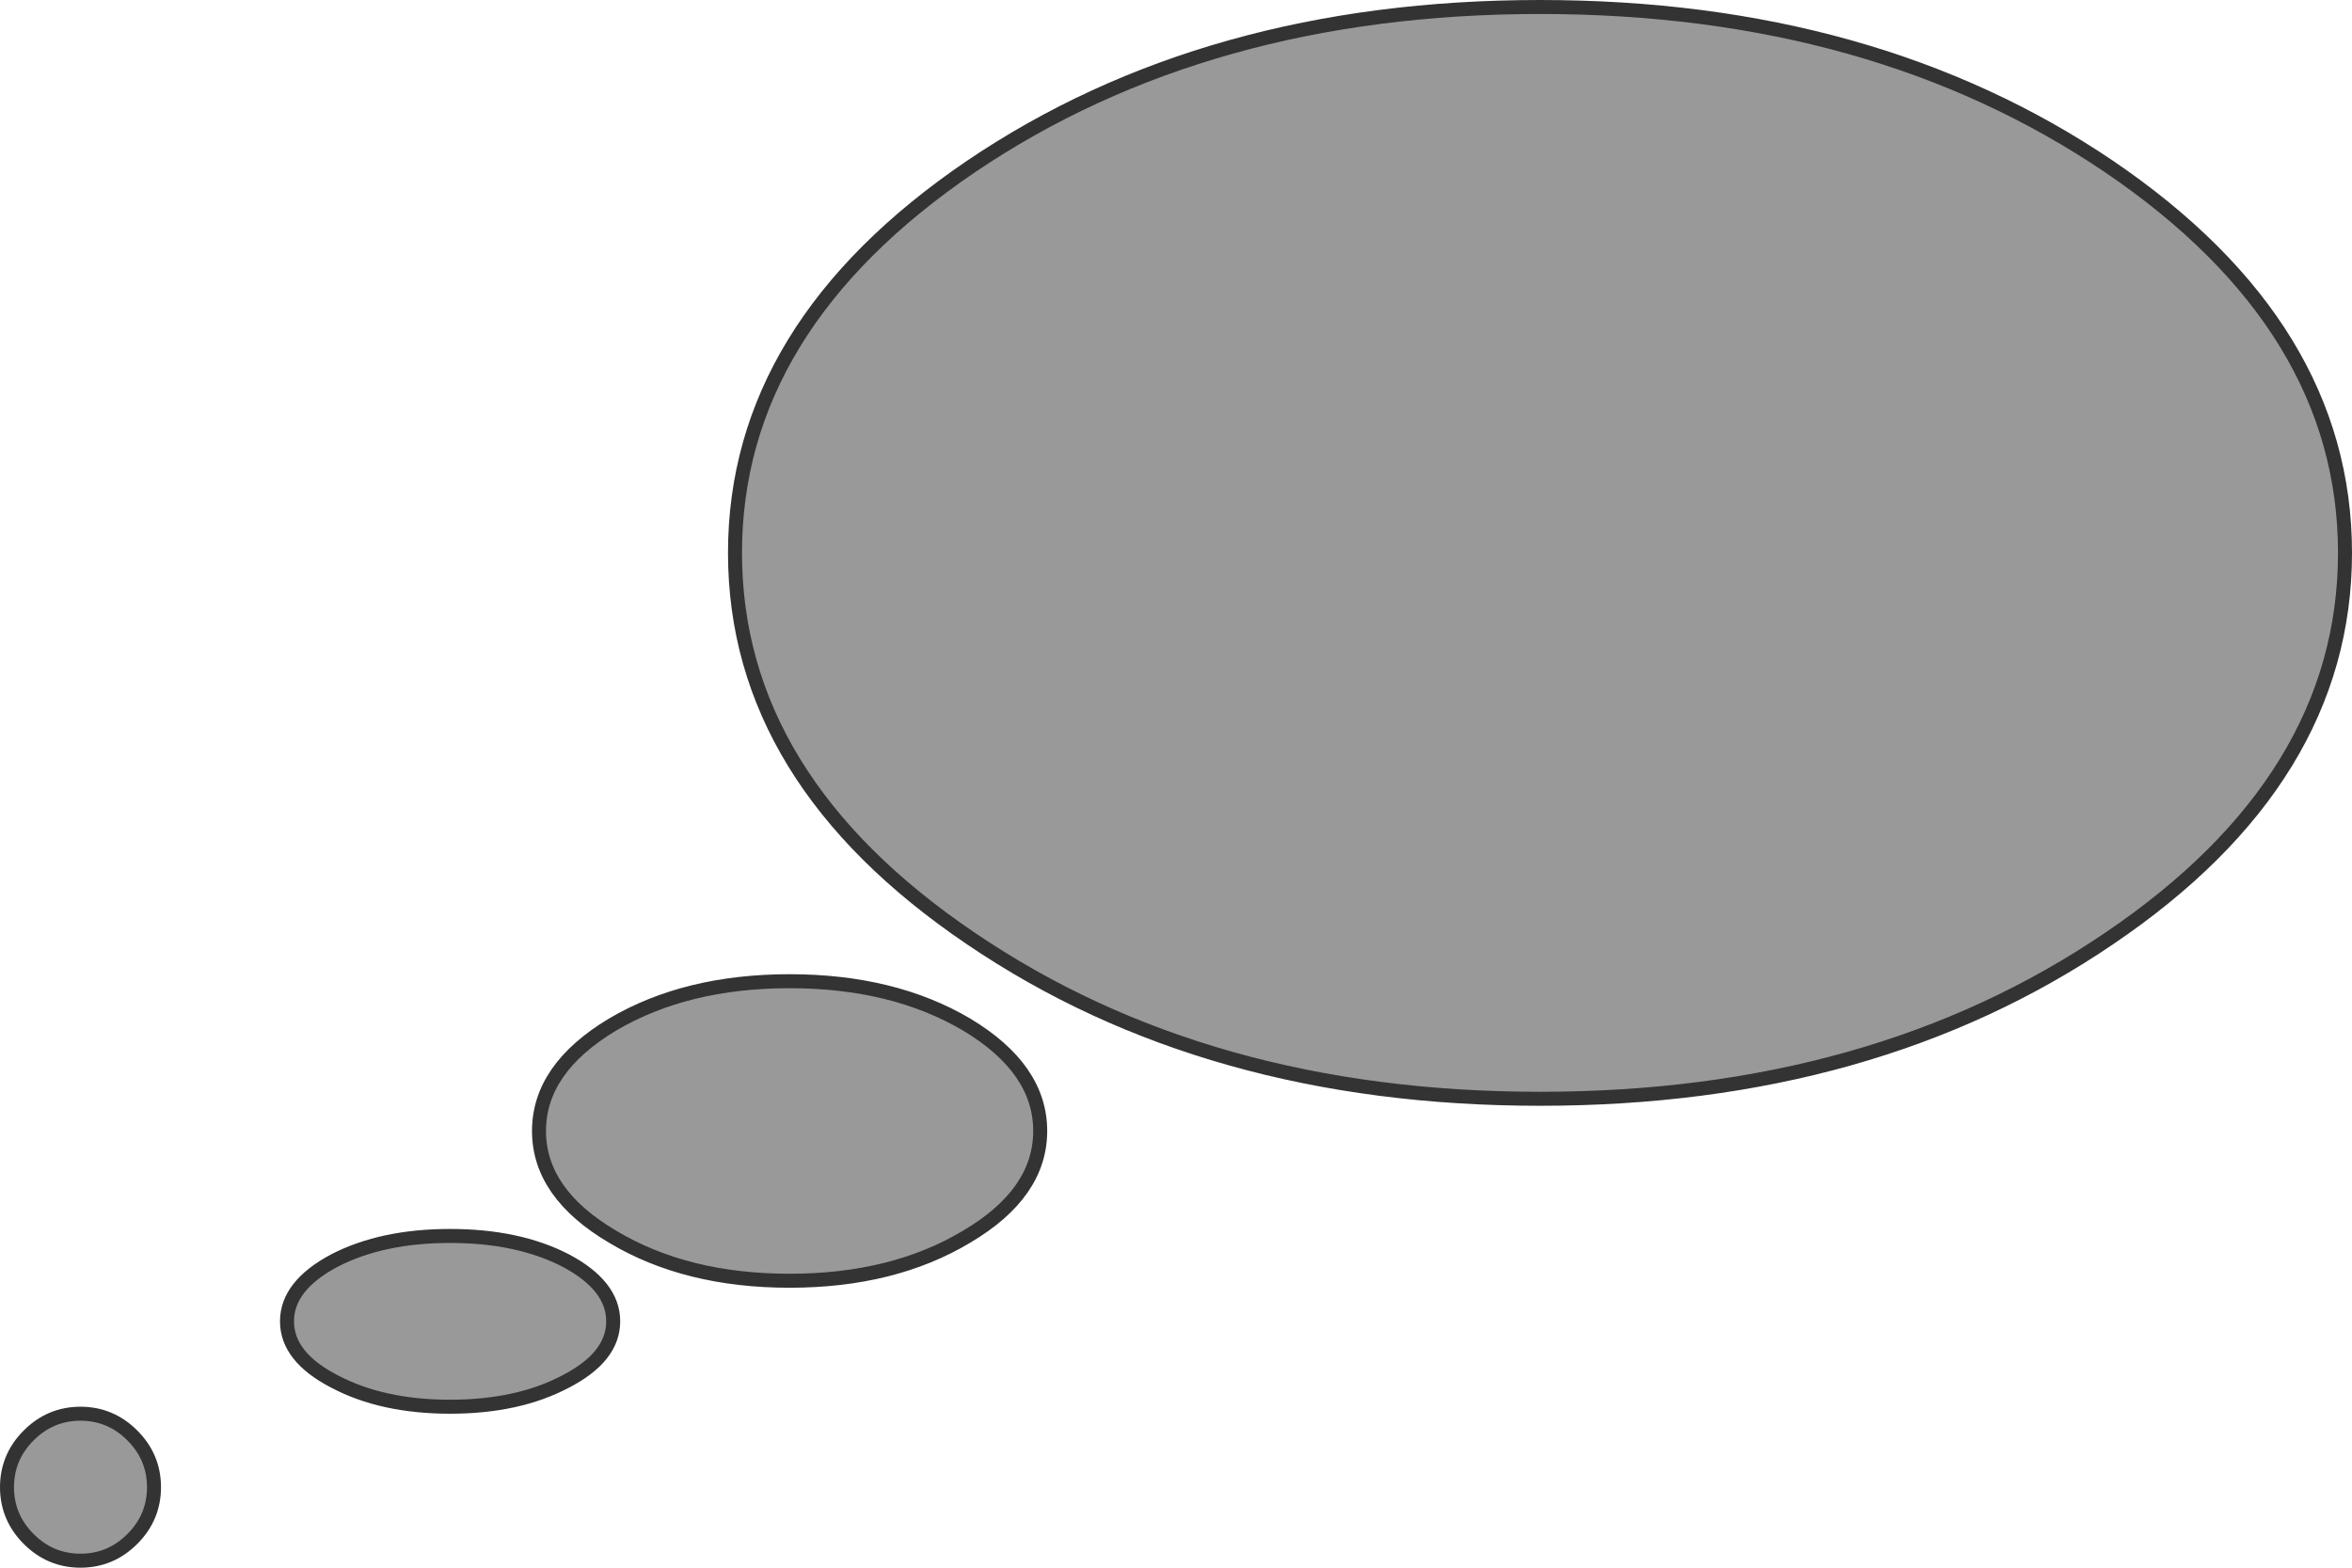 <?xml version="1.0" encoding="UTF-8" standalone="no"?>
<svg xmlns:xlink="http://www.w3.org/1999/xlink" height="112.0px" width="168.0px" xmlns="http://www.w3.org/2000/svg">
  <g transform="matrix(1.0, 0.0, 0.0, 1.0, 84.0, 56.0)">
    <path d="M66.65 11.05 Q49.8 22.5 26.0 22.5 2.2 22.5 -14.65 11.05 -31.5 -0.35 -31.5 -16.5 -31.5 -32.65 -14.65 -44.1 2.2 -55.5 26.0 -55.5 49.8 -55.5 66.65 -44.1 83.5 -32.65 83.5 -16.5 83.5 -0.35 66.65 11.05 M-9.7 24.8 Q-9.7 29.25 -14.95 32.35 -20.2 35.5 -27.6 35.5 -35.0 35.5 -40.25 32.35 -45.5 29.25 -45.5 24.8 -45.5 20.35 -40.25 17.2 -35.0 14.1 -27.6 14.1 -20.2 14.1 -14.95 17.2 -9.7 20.35 -9.7 24.8 M-40.2 38.4 Q-40.2 40.95 -43.6 42.7 -47.0 44.5 -51.85 44.5 -56.7 44.5 -60.1 42.7 -63.5 40.95 -63.5 38.4 -63.5 35.85 -60.1 34.05 -56.7 32.3 -51.85 32.3 -47.0 32.3 -43.6 34.05 -40.2 35.85 -40.2 38.4 M-73.0 50.25 Q-73.0 52.4 -74.55 53.95 -76.1 55.5 -78.25 55.5 -80.4 55.5 -81.95 53.95 -83.5 52.4 -83.5 50.25 -83.5 48.1 -81.95 46.55 -80.4 45.0 -78.25 45.0 -76.1 45.0 -74.55 46.55 -73.0 48.1 -73.0 50.25" fill="#999999" fill-rule="evenodd" stroke="none"/>
    <path d="M66.65 11.05 Q49.8 22.5 26.0 22.5 2.2 22.5 -14.65 11.05 -31.5 -0.35 -31.5 -16.5 -31.5 -32.65 -14.65 -44.1 2.2 -55.5 26.0 -55.5 49.8 -55.5 66.65 -44.1 83.5 -32.65 83.5 -16.5 83.5 -0.35 66.65 11.05 M-9.7 24.8 Q-9.7 29.25 -14.95 32.35 -20.2 35.5 -27.6 35.5 -35.0 35.5 -40.25 32.35 -45.5 29.25 -45.5 24.8 -45.5 20.35 -40.25 17.2 -35.0 14.1 -27.6 14.1 -20.2 14.1 -14.95 17.2 -9.7 20.35 -9.7 24.8 M-40.2 38.4 Q-40.2 40.95 -43.6 42.7 -47.0 44.5 -51.85 44.5 -56.7 44.5 -60.1 42.7 -63.5 40.95 -63.5 38.4 -63.5 35.85 -60.1 34.05 -56.7 32.3 -51.85 32.3 -47.0 32.3 -43.6 34.05 -40.2 35.85 -40.2 38.4 M-73.0 50.25 Q-73.0 52.4 -74.55 53.95 -76.1 55.5 -78.25 55.5 -80.4 55.5 -81.95 53.95 -83.5 52.4 -83.5 50.25 -83.5 48.1 -81.95 46.55 -80.4 45.0 -78.25 45.0 -76.1 45.0 -74.55 46.55 -73.0 48.1 -73.0 50.25" fill="none" stroke="#333333" stroke-linecap="round" stroke-linejoin="round" stroke-width="1.0"/>
  </g>
</svg>
